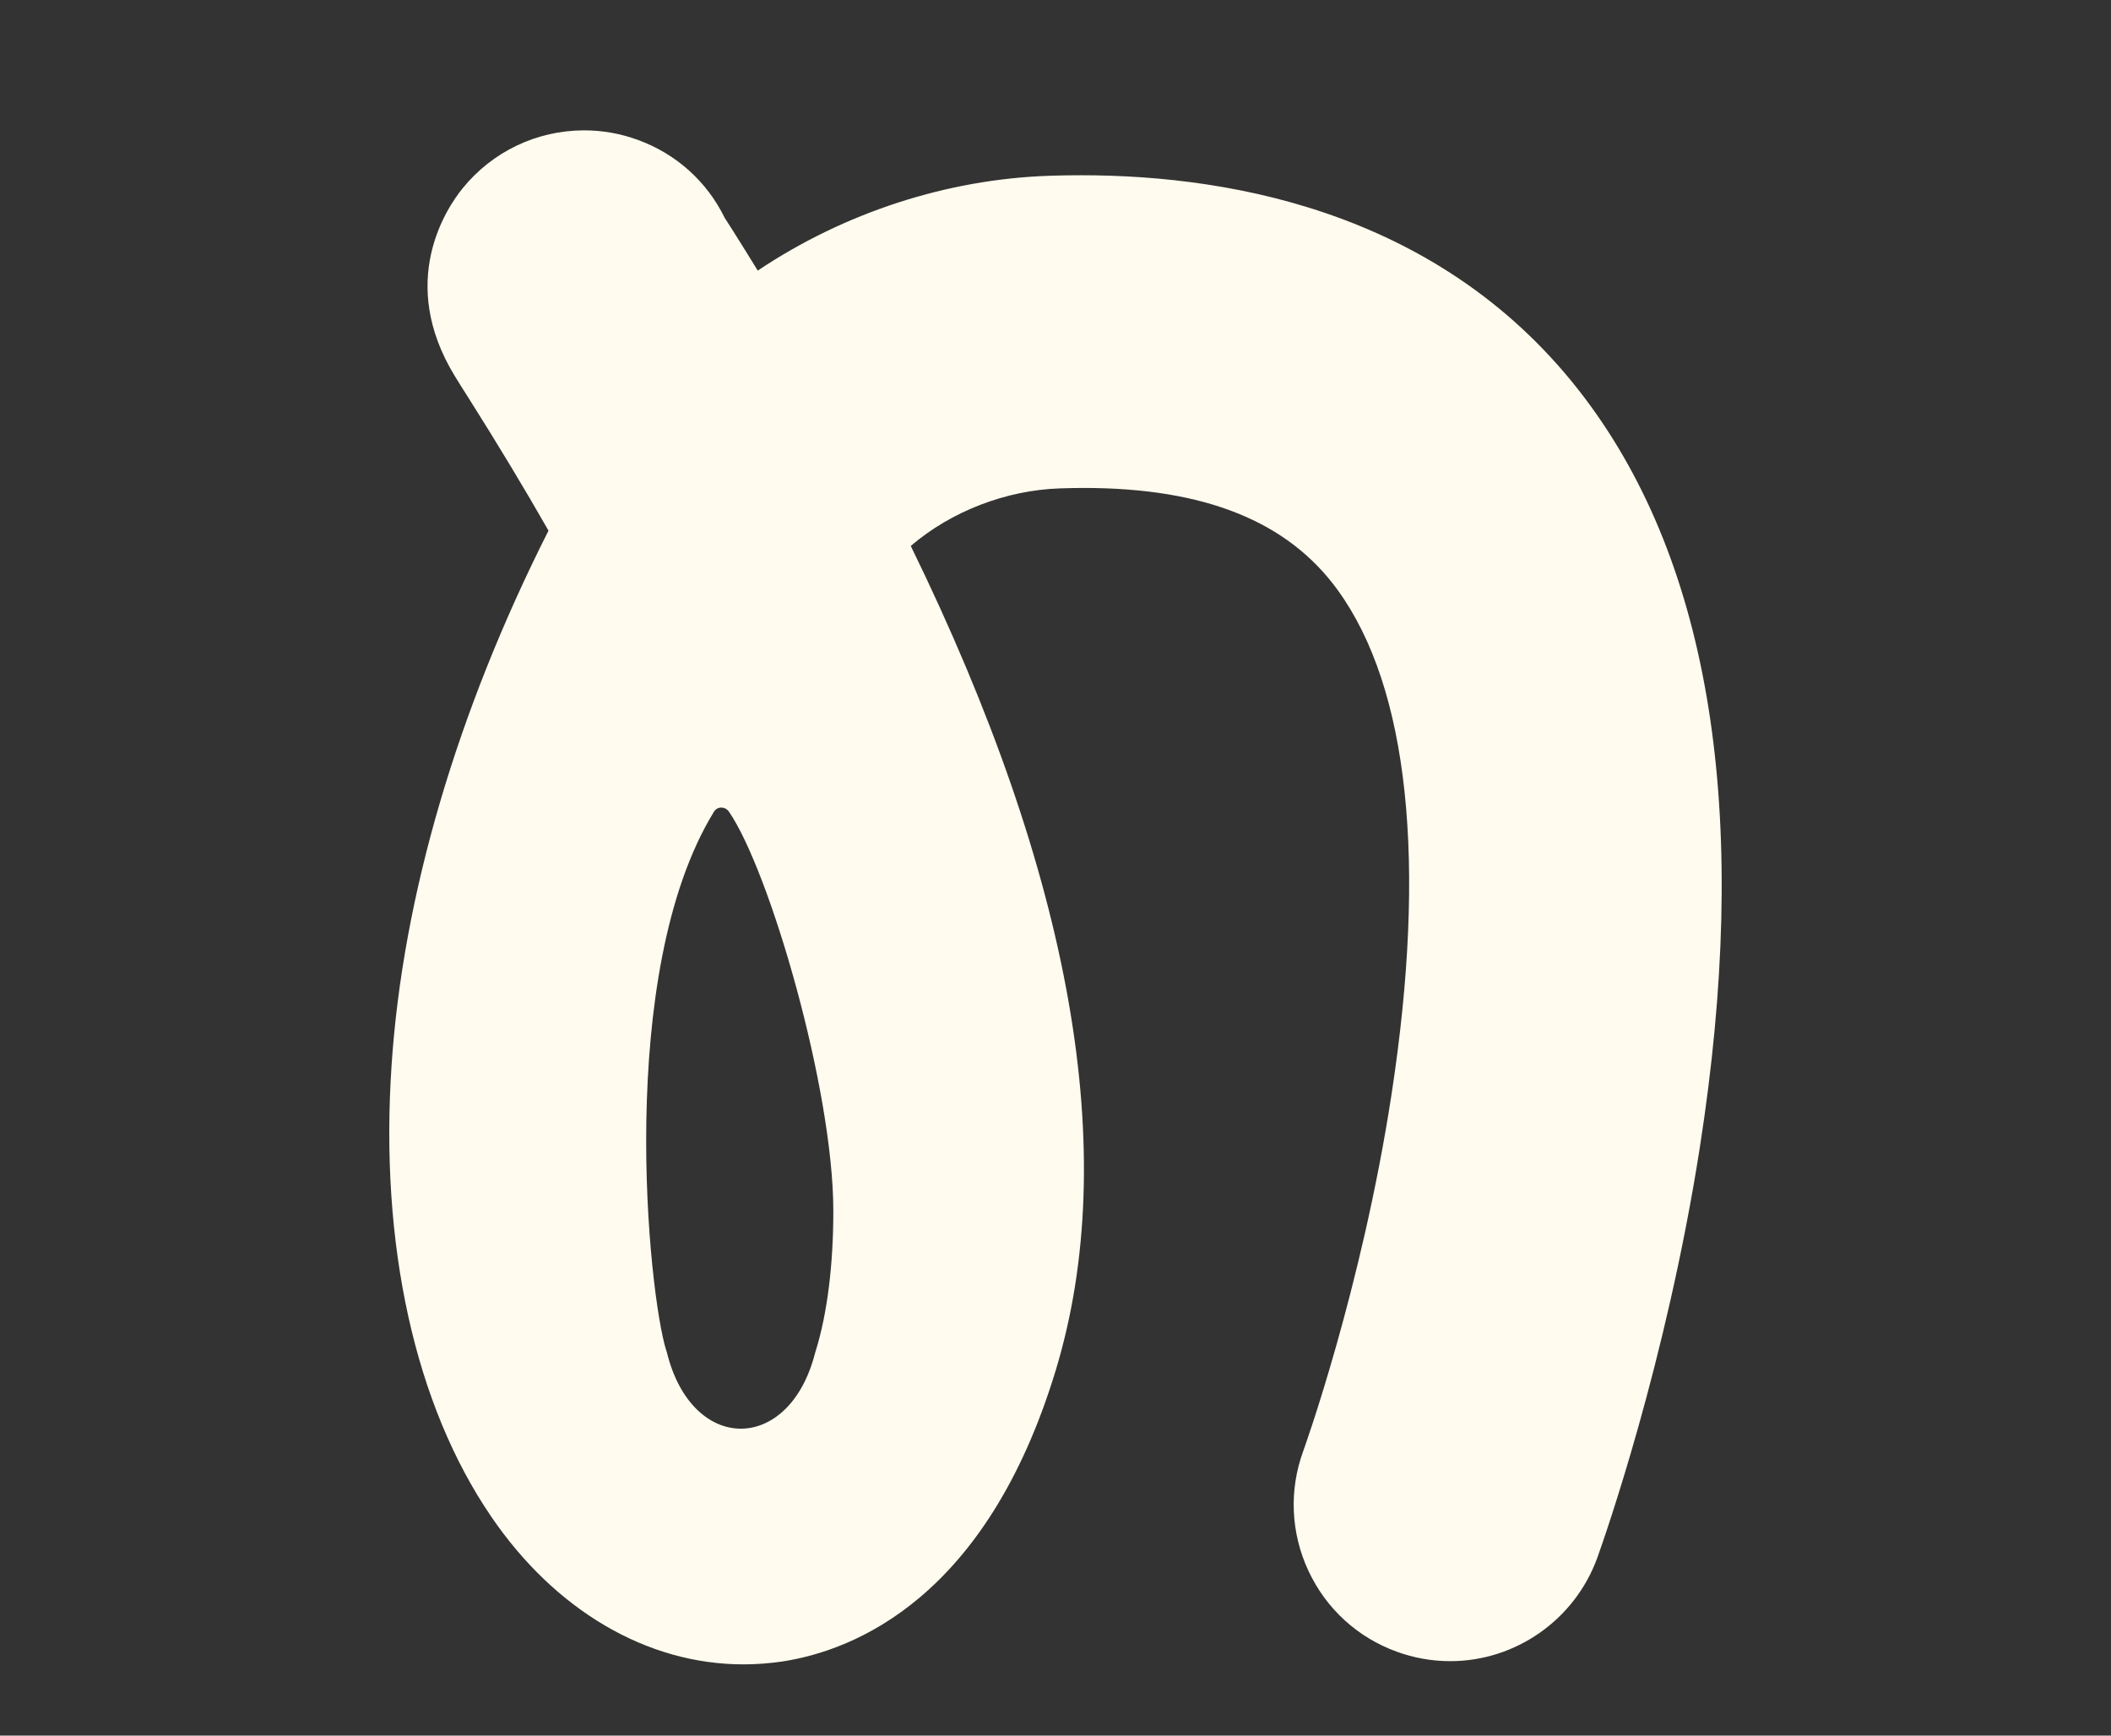 <?xml version="1.0" encoding="UTF-8"?>
<svg id="Camada_1" xmlns="http://www.w3.org/2000/svg" version="1.1" viewBox="0 0 249.7 205.31">
  <rect x="0" y="0" width="249.7" height="205.31" fill="#333333" stroke="none"/>
  <!-- Generator: Adobe Illustrator 29.0.0, SVG Export Plug-In . SVG Version: 2.1.0 Build 186)  -->
  <defs>
    <style>
      .st0 {
        fill: #fffbee;
      }
    </style>
  </defs>
  <path class="st0" d="M188.21,48.11c-16.39-22.63-41.85-27.38-60.32-27.38-1.26,0-2.5.02-3.71.06-12.16.4-24.31,4.36-34.55,11.22-.96-1.57-1.94-3.14-2.93-4.71-.4-.62-.73-1.14-.99-1.55-2.09-4.27-5.71-7.53-10.2-9.18-2.06-.76-4.21-1.15-6.4-1.15-5.62,0-10.87,2.51-14.4,6.87-1.93,2.39-7.71,11.03-.94,22.15.37.62.94,1.52,1.66,2.65,3.42,5.41,6.59,10.67,9.45,15.68-10.82,21.41-17.23,43.23-18.56,63.2-1.43,21.25,2.76,40.22,11.79,53.44,7.57,11.1,18.44,17.47,29.82,17.47,1.54,0,3.09-.12,4.61-.34,8.56-1.32,24.16-7.54,32.32-34.39,7.78-25.58,2.01-58.4-17.13-97.57,4.78-4.09,11.24-6.6,17.67-6.81.95-.03,1.87-.05,2.78-.05,14.33,0,24.16,3.95,30.05,12.08,8.39,11.56,10.58,32.2,6.36,59.7-3.52,22.95-10.36,41.95-10.44,42.15-1.69,4.64-1.47,9.67.61,14.15,2.09,4.48,5.79,7.88,10.43,9.57,2.05.75,4.19,1.13,6.35,1.13,7.74,0,14.72-4.89,17.39-12.21.82-2.29,8.17-23.14,12.14-48.6,5.94-38.13,1.62-67.6-12.86-87.58ZM96.53,159.66c-.04.14-.1.29-.13.43-3.06,11.9-14.56,11.9-17.52-.12,0-.07-.03-.12-.06-.18-2.11-6.59-6.08-44.71,5.63-63.77.4-.66,1.33-.65,1.77-.01,4.82,7.02,12.35,32.82,12.35,47.24,0,6.41-.72,12.09-2.04,16.41Z"/>
</svg>